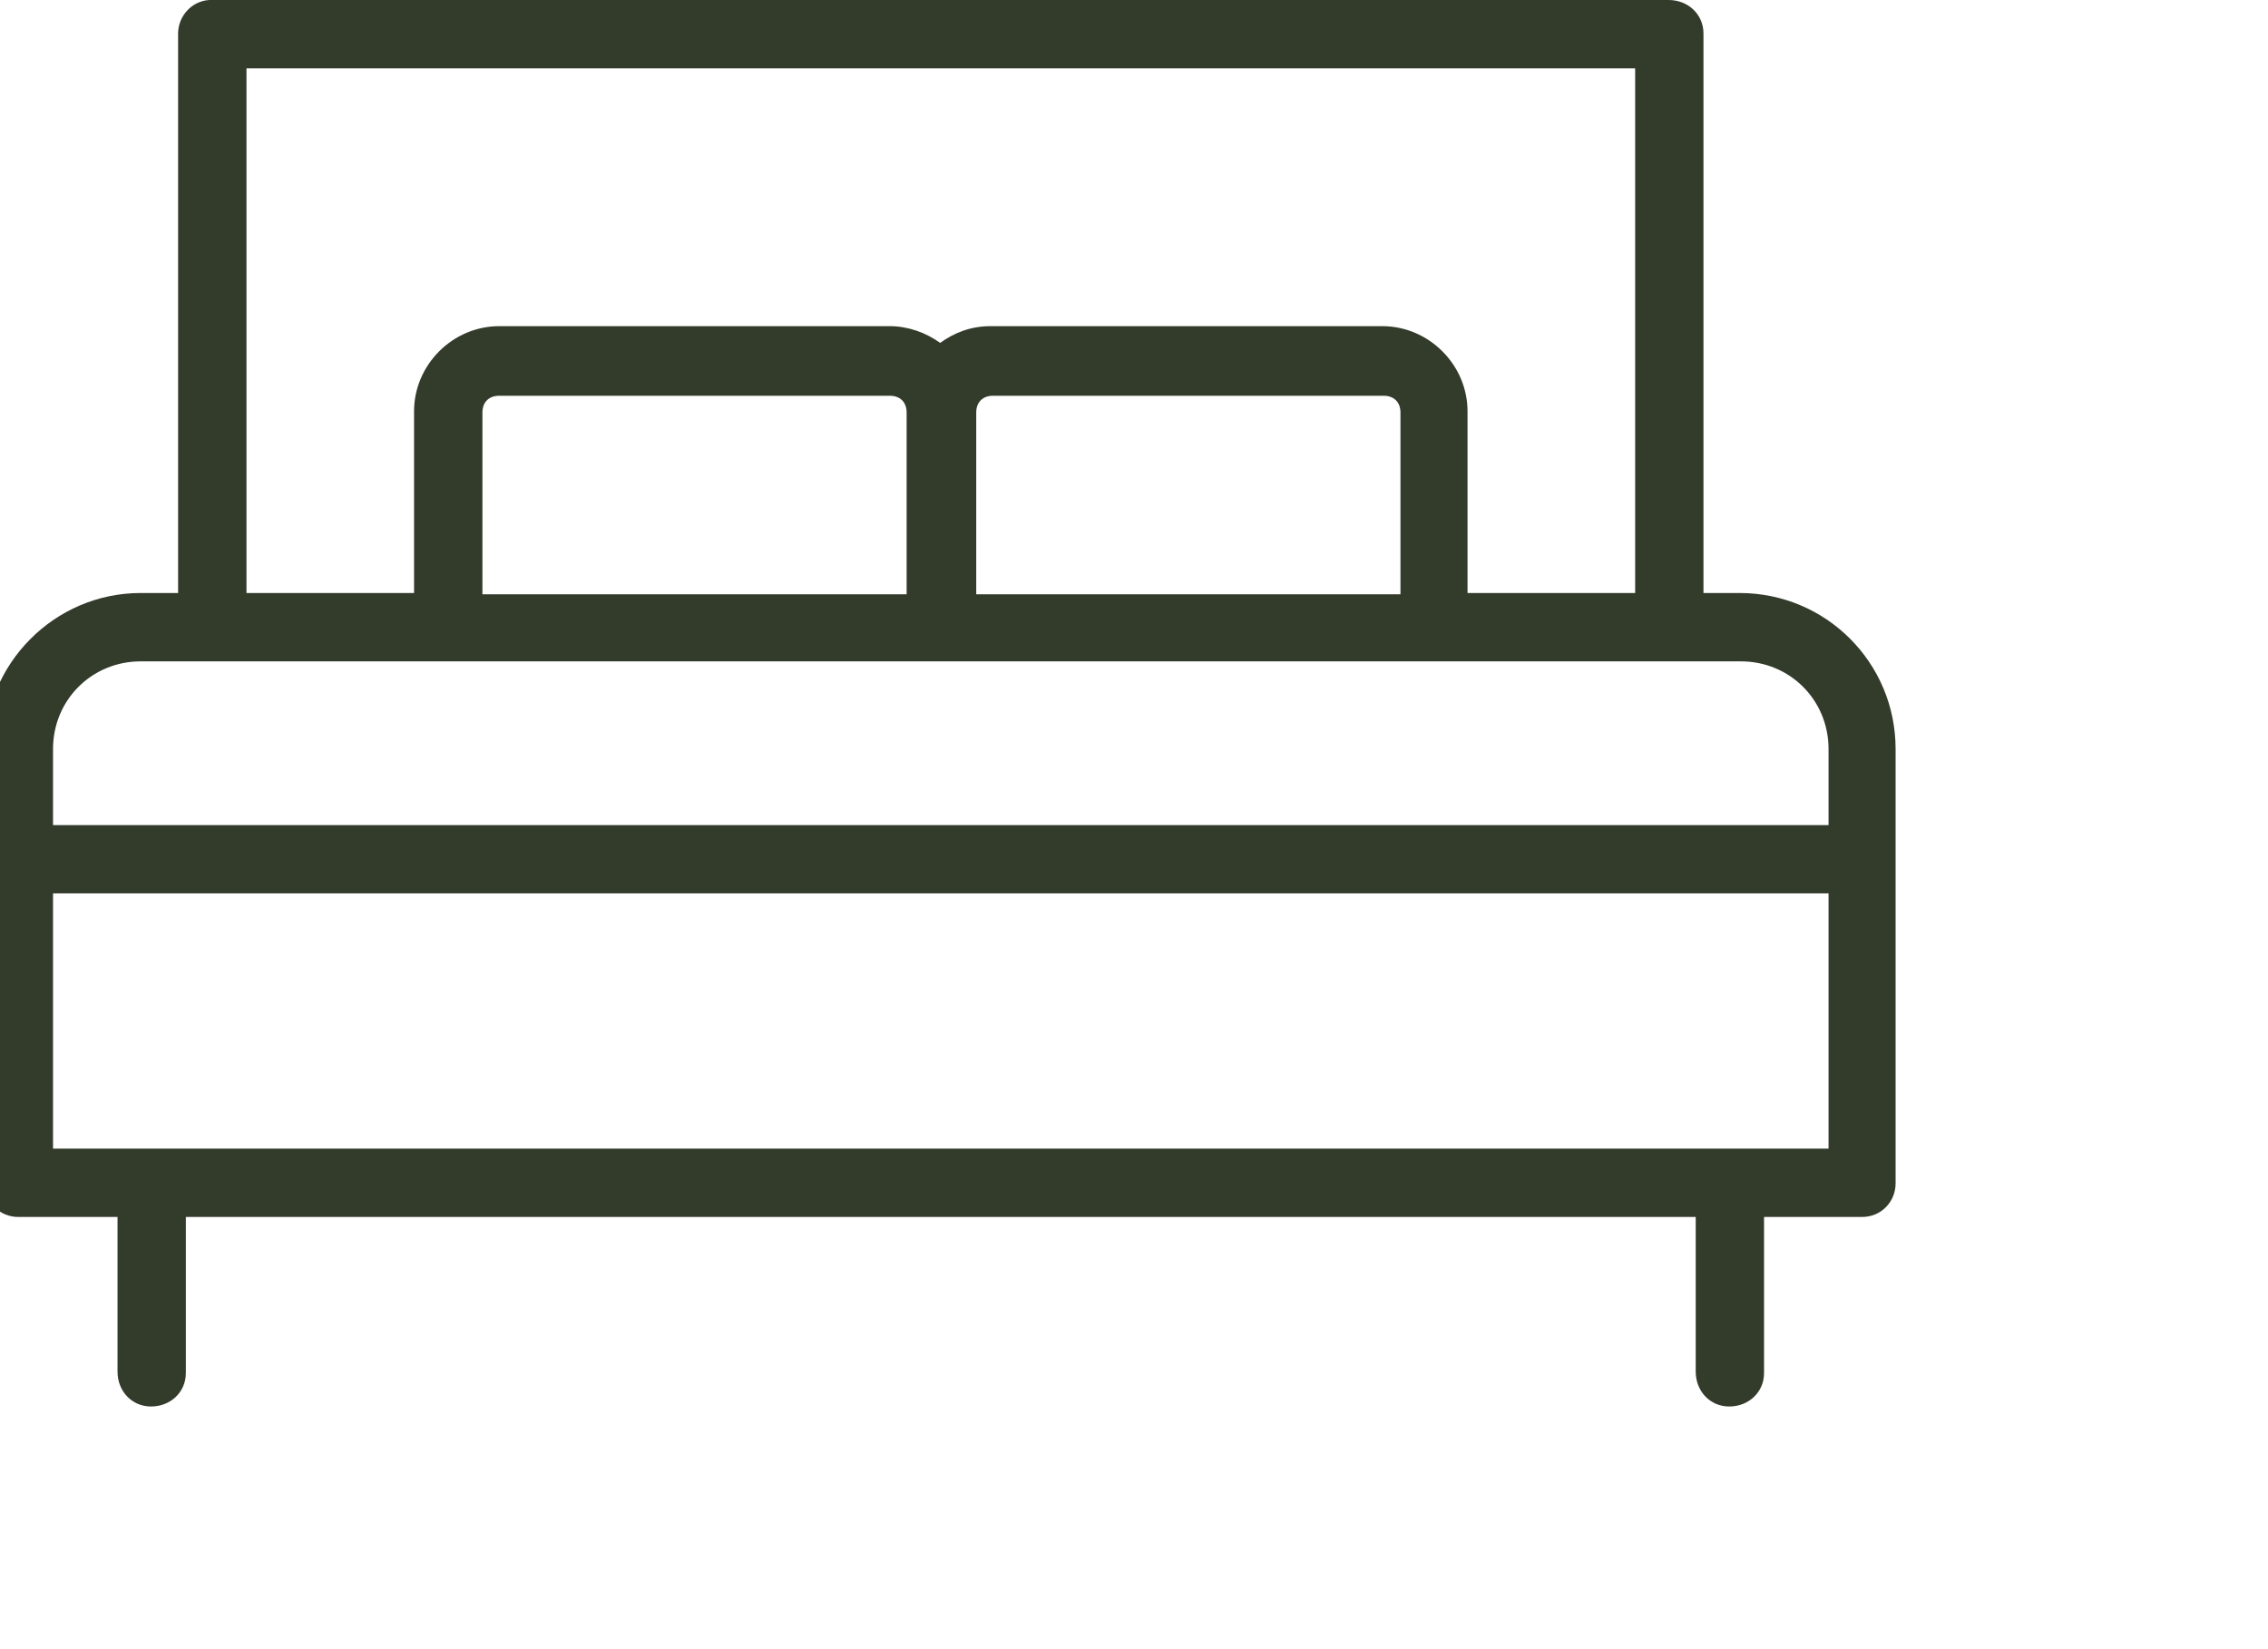 <svg xmlns="http://www.w3.org/2000/svg" width="55" height="40" viewBox="0 0 55 40" fill="none"><g clip-path="url(#clip0_2_765)"><g clip-path="url(#clip1_2_765)"><path d="M5.07 0C4.632 0.031 4.319 0.406 4.319 0.813V14.383H3.413C1.318 14.383 -0.371 16.103 -0.371 18.167V28.704C-0.371 29.173 0.004 29.517 0.442 29.517H2.85V33.269C2.85 33.739 3.194 34.114 3.663 34.114C4.132 34.114 4.507 33.77 4.507 33.301V29.517H41.122V33.269C41.122 33.739 41.466 34.114 41.935 34.114C42.404 34.114 42.779 33.77 42.779 33.301C42.779 33.301 42.779 33.301 42.779 33.269V29.517H45.156C45.625 29.517 45.969 29.142 45.969 28.704V18.167C45.969 16.072 44.28 14.383 42.185 14.383H41.31V0.813C41.31 0.344 40.934 0 40.465 0H5.164C5.164 0 5.101 0 5.07 0ZM5.977 1.657H39.653V14.383H35.588V9.975C35.588 8.849 34.65 7.911 33.524 7.911H24.018C23.549 7.911 23.143 8.067 22.799 8.317C22.455 8.067 22.017 7.911 21.579 7.911H12.105C10.979 7.911 10.041 8.849 10.041 9.975V14.383H5.977V1.657ZM12.105 9.599H21.579C21.83 9.599 21.986 9.756 21.986 10.006V14.415H11.699V10.006C11.699 9.756 11.855 9.599 12.105 9.599ZM24.05 9.599H33.555C33.805 9.599 33.962 9.756 33.962 10.006V14.415H23.674V10.006C23.674 9.756 23.831 9.599 24.081 9.599H24.05ZM3.413 16.041H42.217C43.405 16.041 44.343 16.979 44.343 18.167V20.012H1.286V18.167C1.286 16.979 2.224 16.041 3.413 16.041ZM1.286 21.669H44.343V27.86H1.286V21.669Z" fill="#333B2B"></path></g></g><defs><clipPath id="clip0_2_765"><rect width="55" height="40" fill="white"></rect></clipPath><clipPath id="clip1_2_765"><rect width="46.371" height="34.145" fill="white" transform="translate(-0.371)"></rect></clipPath></defs></svg>